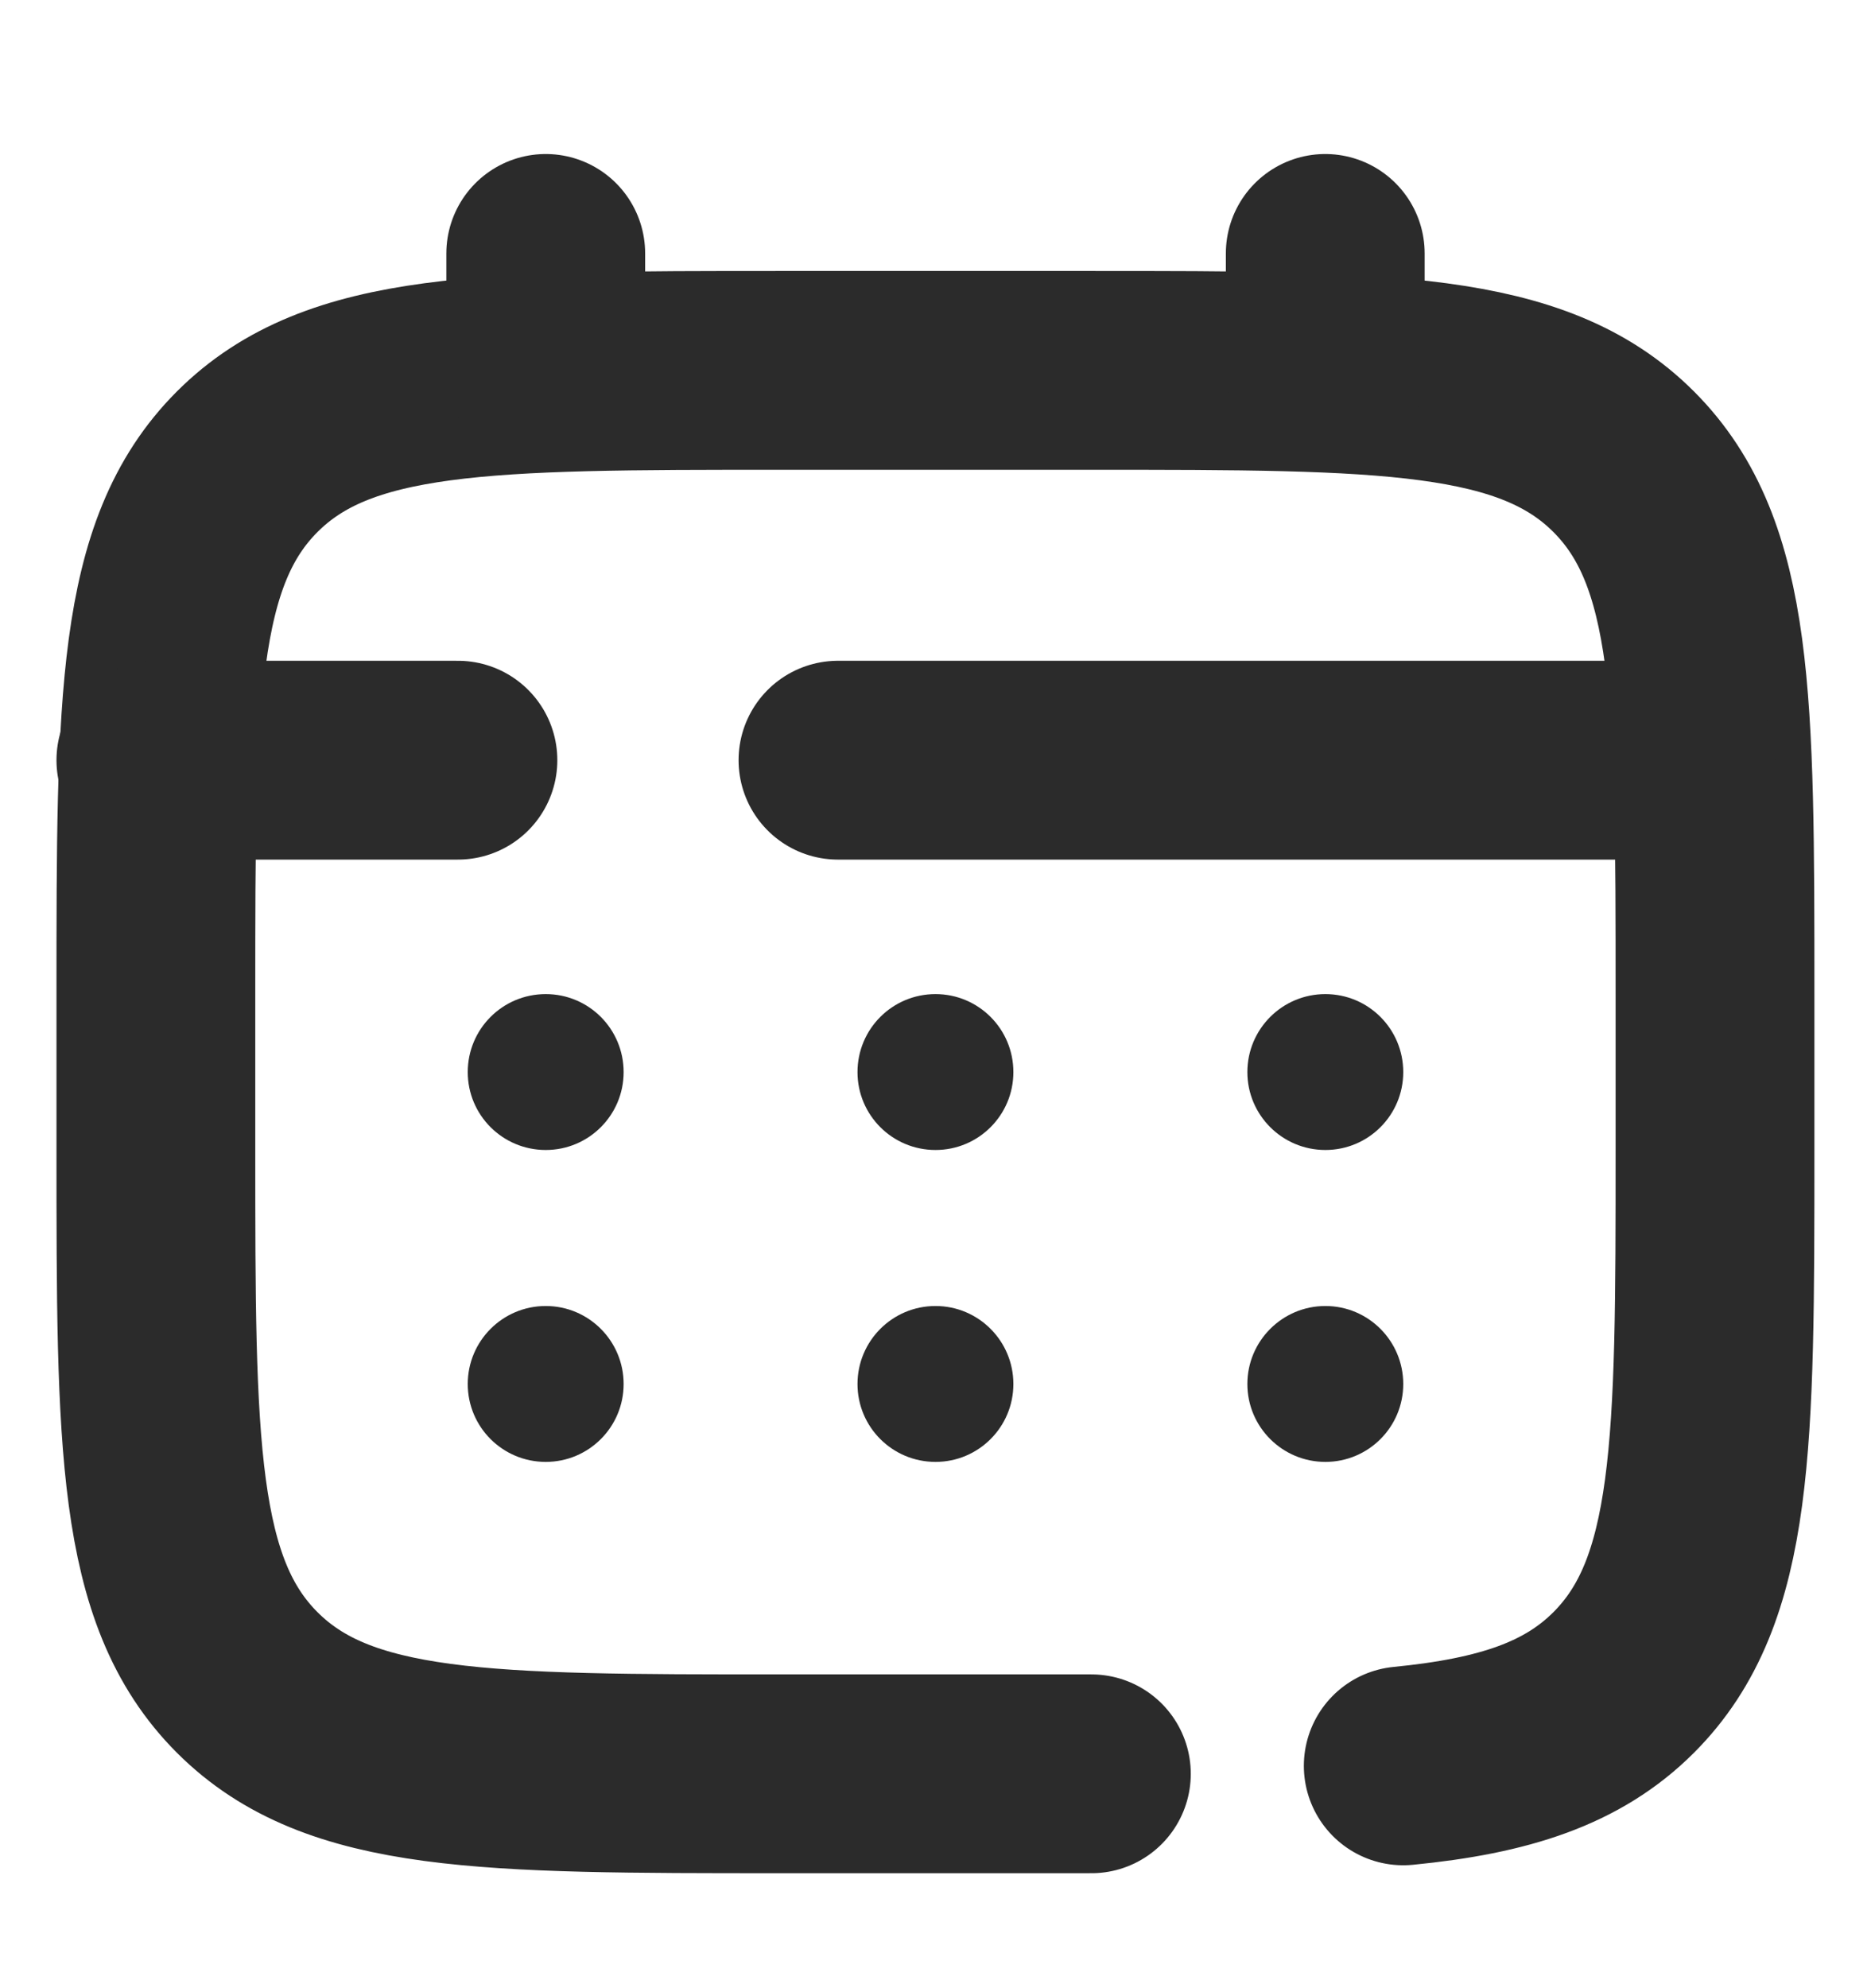 <svg width="16" height="17" viewBox="0 0 16 17" fill="none" xmlns="http://www.w3.org/2000/svg">
<g clip-path="url(#clip0_874_22423)">
<path d="M9.333 15.167H6.666C4.152 15.167 2.895 15.167 2.114 14.386C1.333 13.605 1.333 12.348 1.333 9.834V8.5C1.333 5.986 1.333 4.729 2.114 3.948C2.895 3.167 4.152 3.167 6.666 3.167H9.333C11.847 3.167 13.104 3.167 13.885 3.948C14.666 4.729 14.666 5.986 14.666 8.5V9.834C14.666 12.348 14.666 13.605 13.885 14.386C13.45 14.821 12.866 15.014 12 15.099" stroke="#2B2B2B" stroke-width="1.7" stroke-linecap="round"/>
<path d="M4.667 3.167V2.167" stroke="#2B2B2B" stroke-width="1.7" stroke-linecap="round"/>
<path d="M11.333 3.167V2.167" stroke="#2B2B2B" stroke-width="1.7" stroke-linecap="round"/>
<path d="M14.333 6.5H11.083H7.166M1.333 6.5H3.916" stroke="#2B2B2B" stroke-width="1.7" stroke-linecap="round"/>
<path d="M12 11.834C12 12.202 11.702 12.5 11.334 12.5C10.966 12.5 10.667 12.202 10.667 11.834C10.667 11.466 10.966 11.167 11.334 11.167C11.702 11.167 12 11.466 12 11.834Z" fill="#2B2B2B"/>
<path d="M12 9.167C12 9.535 11.702 9.833 11.334 9.833C10.966 9.833 10.667 9.535 10.667 9.167C10.667 8.798 10.966 8.5 11.334 8.5C11.702 8.5 12 8.798 12 9.167Z" fill="#2B2B2B"/>
<path d="M8.666 11.834C8.666 12.202 8.368 12.5 8 12.5C7.631 12.5 7.333 12.202 7.333 11.834C7.333 11.466 7.631 11.167 8 11.167C8.368 11.167 8.666 11.466 8.666 11.834Z" fill="#2B2B2B"/>
<path d="M8.666 9.167C8.666 9.535 8.368 9.833 8 9.833C7.631 9.833 7.333 9.535 7.333 9.167C7.333 8.798 7.631 8.5 8 8.5C8.368 8.5 8.666 8.798 8.666 9.167Z" fill="#2B2B2B"/>
<path d="M5.333 11.834C5.333 12.202 5.035 12.5 4.667 12.5C4.298 12.5 4 12.202 4 11.834C4 11.466 4.298 11.167 4.667 11.167C5.035 11.167 5.333 11.466 5.333 11.834Z" fill="#2B2B2B"/>
<path d="M5.333 9.167C5.333 9.535 5.035 9.833 4.667 9.833C4.298 9.833 4 9.535 4 9.167C4 8.798 4.298 8.5 4.667 8.5C5.035 8.5 5.333 8.798 5.333 9.167Z" fill="#2B2B2B"/>
</g>
<defs>
<clipPath id="clip0_874_22423">
<rect width="16" height="16" fill="white" transform="translate(0 0.5)"/>
</clipPath>
</defs>
</svg>
